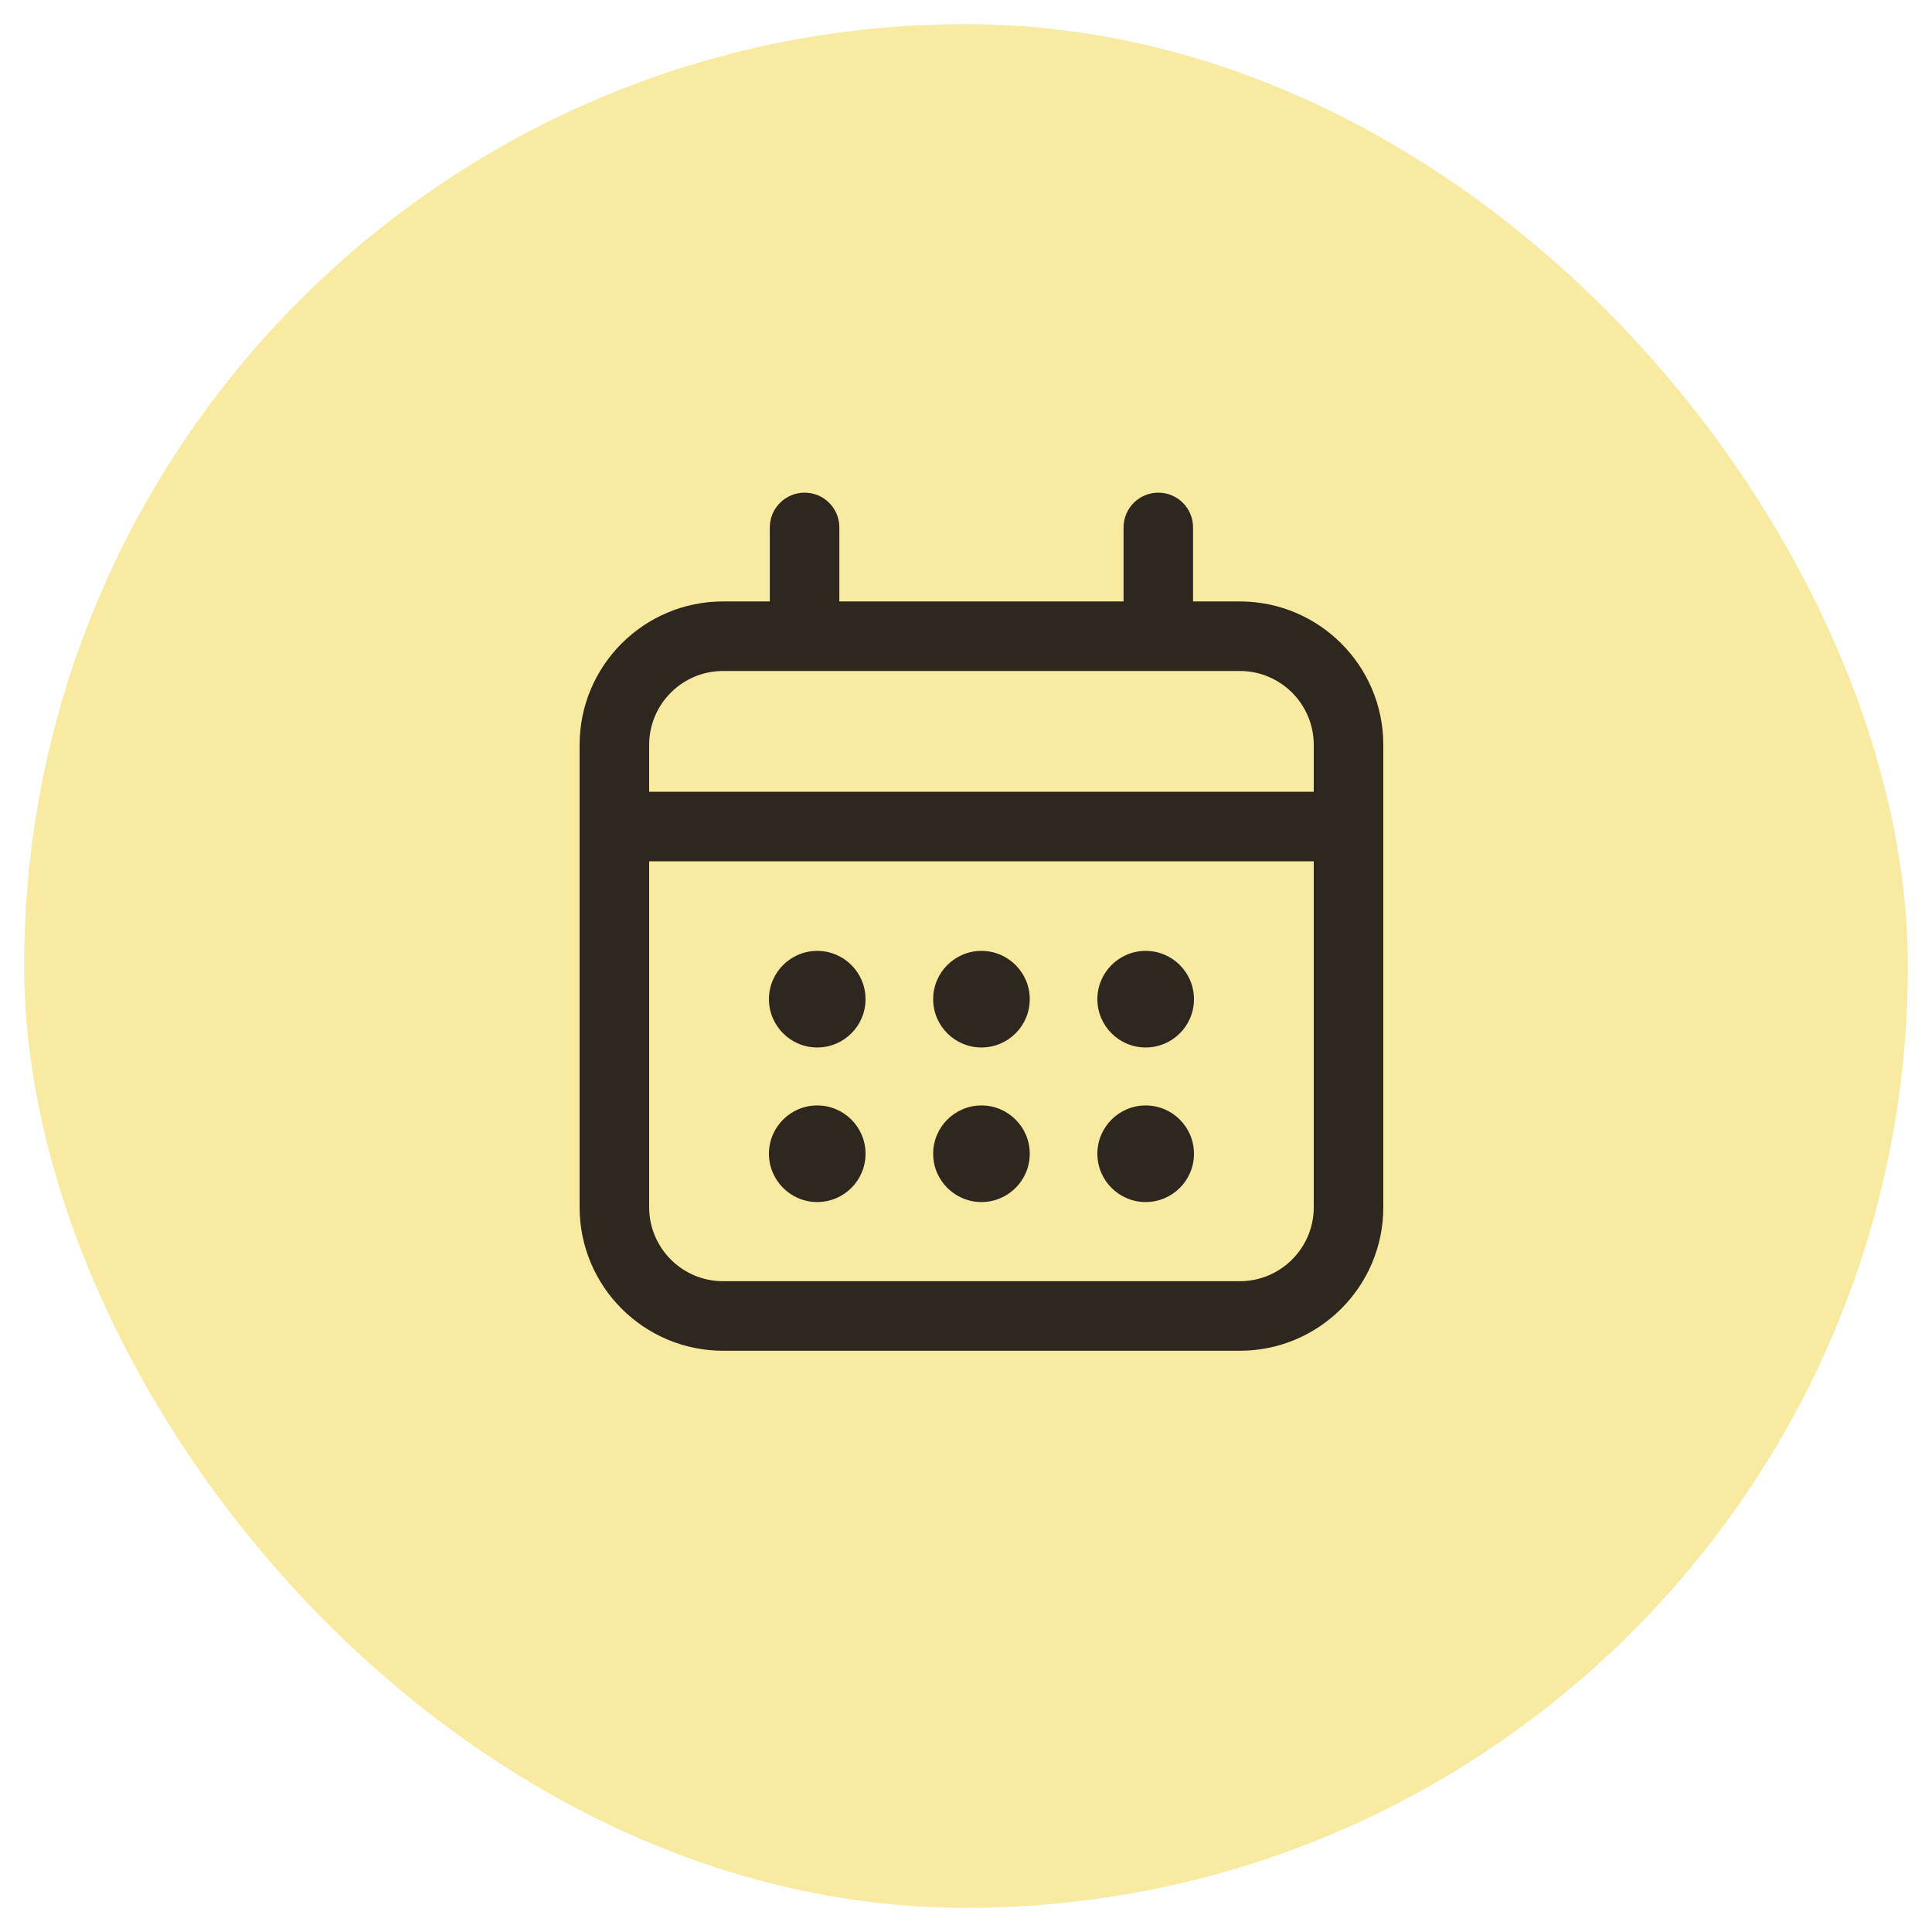 <svg width="40" height="40" viewBox="0 0 40 40" fill="none" xmlns="http://www.w3.org/2000/svg">
<rect x="0.5" y="0.5" width="39" height="39" rx="19.5" fill="#F9EAA1"/>
<g clip-path="url(#clip0_25021_9434)">
<path d="M16.92 21.687C17.472 21.687 17.92 21.239 17.92 20.687C17.92 20.135 17.472 19.687 16.92 19.687C16.368 19.687 15.92 20.135 15.92 20.687C15.92 21.239 16.368 21.687 16.92 21.687Z" fill="#2D2720"/>
<path d="M17.92 23.887C17.92 24.439 17.472 24.887 16.92 24.887C16.368 24.887 15.92 24.439 15.92 23.887C15.92 23.335 16.368 22.887 16.92 22.887C17.472 22.887 17.92 23.335 17.92 23.887Z" fill="#2D2720"/>
<path d="M20.32 21.687C20.872 21.687 21.32 21.239 21.32 20.687C21.32 20.135 20.872 19.687 20.32 19.687C19.768 19.687 19.32 20.135 19.32 20.687C19.32 21.239 19.768 21.687 20.32 21.687Z" fill="#2D2720"/>
<path d="M21.32 23.887C21.32 24.439 20.872 24.887 20.32 24.887C19.768 24.887 19.32 24.439 19.32 23.887C19.32 23.335 19.768 22.887 20.32 22.887C20.872 22.887 21.32 23.335 21.32 23.887Z" fill="#2D2720"/>
<path d="M23.72 21.687C24.272 21.687 24.72 21.239 24.72 20.687C24.72 20.135 24.272 19.687 23.72 19.687C23.168 19.687 22.72 20.135 22.72 20.687C22.72 21.239 23.168 21.687 23.72 21.687Z" fill="#2D2720"/>
<path d="M24.72 23.887C24.72 24.439 24.272 24.887 23.72 24.887C23.168 24.887 22.72 24.439 22.72 23.887C22.72 23.335 23.168 22.887 23.72 22.887C24.272 22.887 24.72 23.335 24.72 23.887Z" fill="#2D2720"/>
<path fill-rule="evenodd" clip-rule="evenodd" d="M17.378 10.92C17.378 10.522 17.056 10.2 16.658 10.2C16.261 10.2 15.938 10.522 15.938 10.92V12.452H14.972C13.331 12.452 12 13.782 12 15.423V24.994C12 26.635 13.331 27.966 14.972 27.966H25.668C27.309 27.966 28.64 26.635 28.64 24.994V15.423C28.64 13.782 27.309 12.452 25.668 12.452H24.701V10.92C24.701 10.522 24.379 10.2 23.982 10.2C23.584 10.2 23.262 10.522 23.262 10.92V12.452H17.378V10.92ZM27.2 16.393V15.423C27.2 14.577 26.514 13.892 25.668 13.892H24.002C23.995 13.892 23.988 13.892 23.982 13.892C23.975 13.892 23.968 13.892 23.961 13.892H16.679C16.672 13.892 16.665 13.892 16.658 13.892C16.651 13.892 16.645 13.892 16.638 13.892H14.972C14.126 13.892 13.44 14.577 13.44 15.423V16.393H27.2ZM13.44 17.833H27.2V24.994C27.2 25.84 26.514 26.526 25.668 26.526H14.972C14.126 26.526 13.44 25.84 13.44 24.994V17.833Z" fill="#2D2720"/>
</g>
<defs>
<clipPath id="clip0_25021_9434">
<rect width="24" height="24" fill="white" transform="translate(8 7)"/>
</clipPath>
</defs>
</svg>
